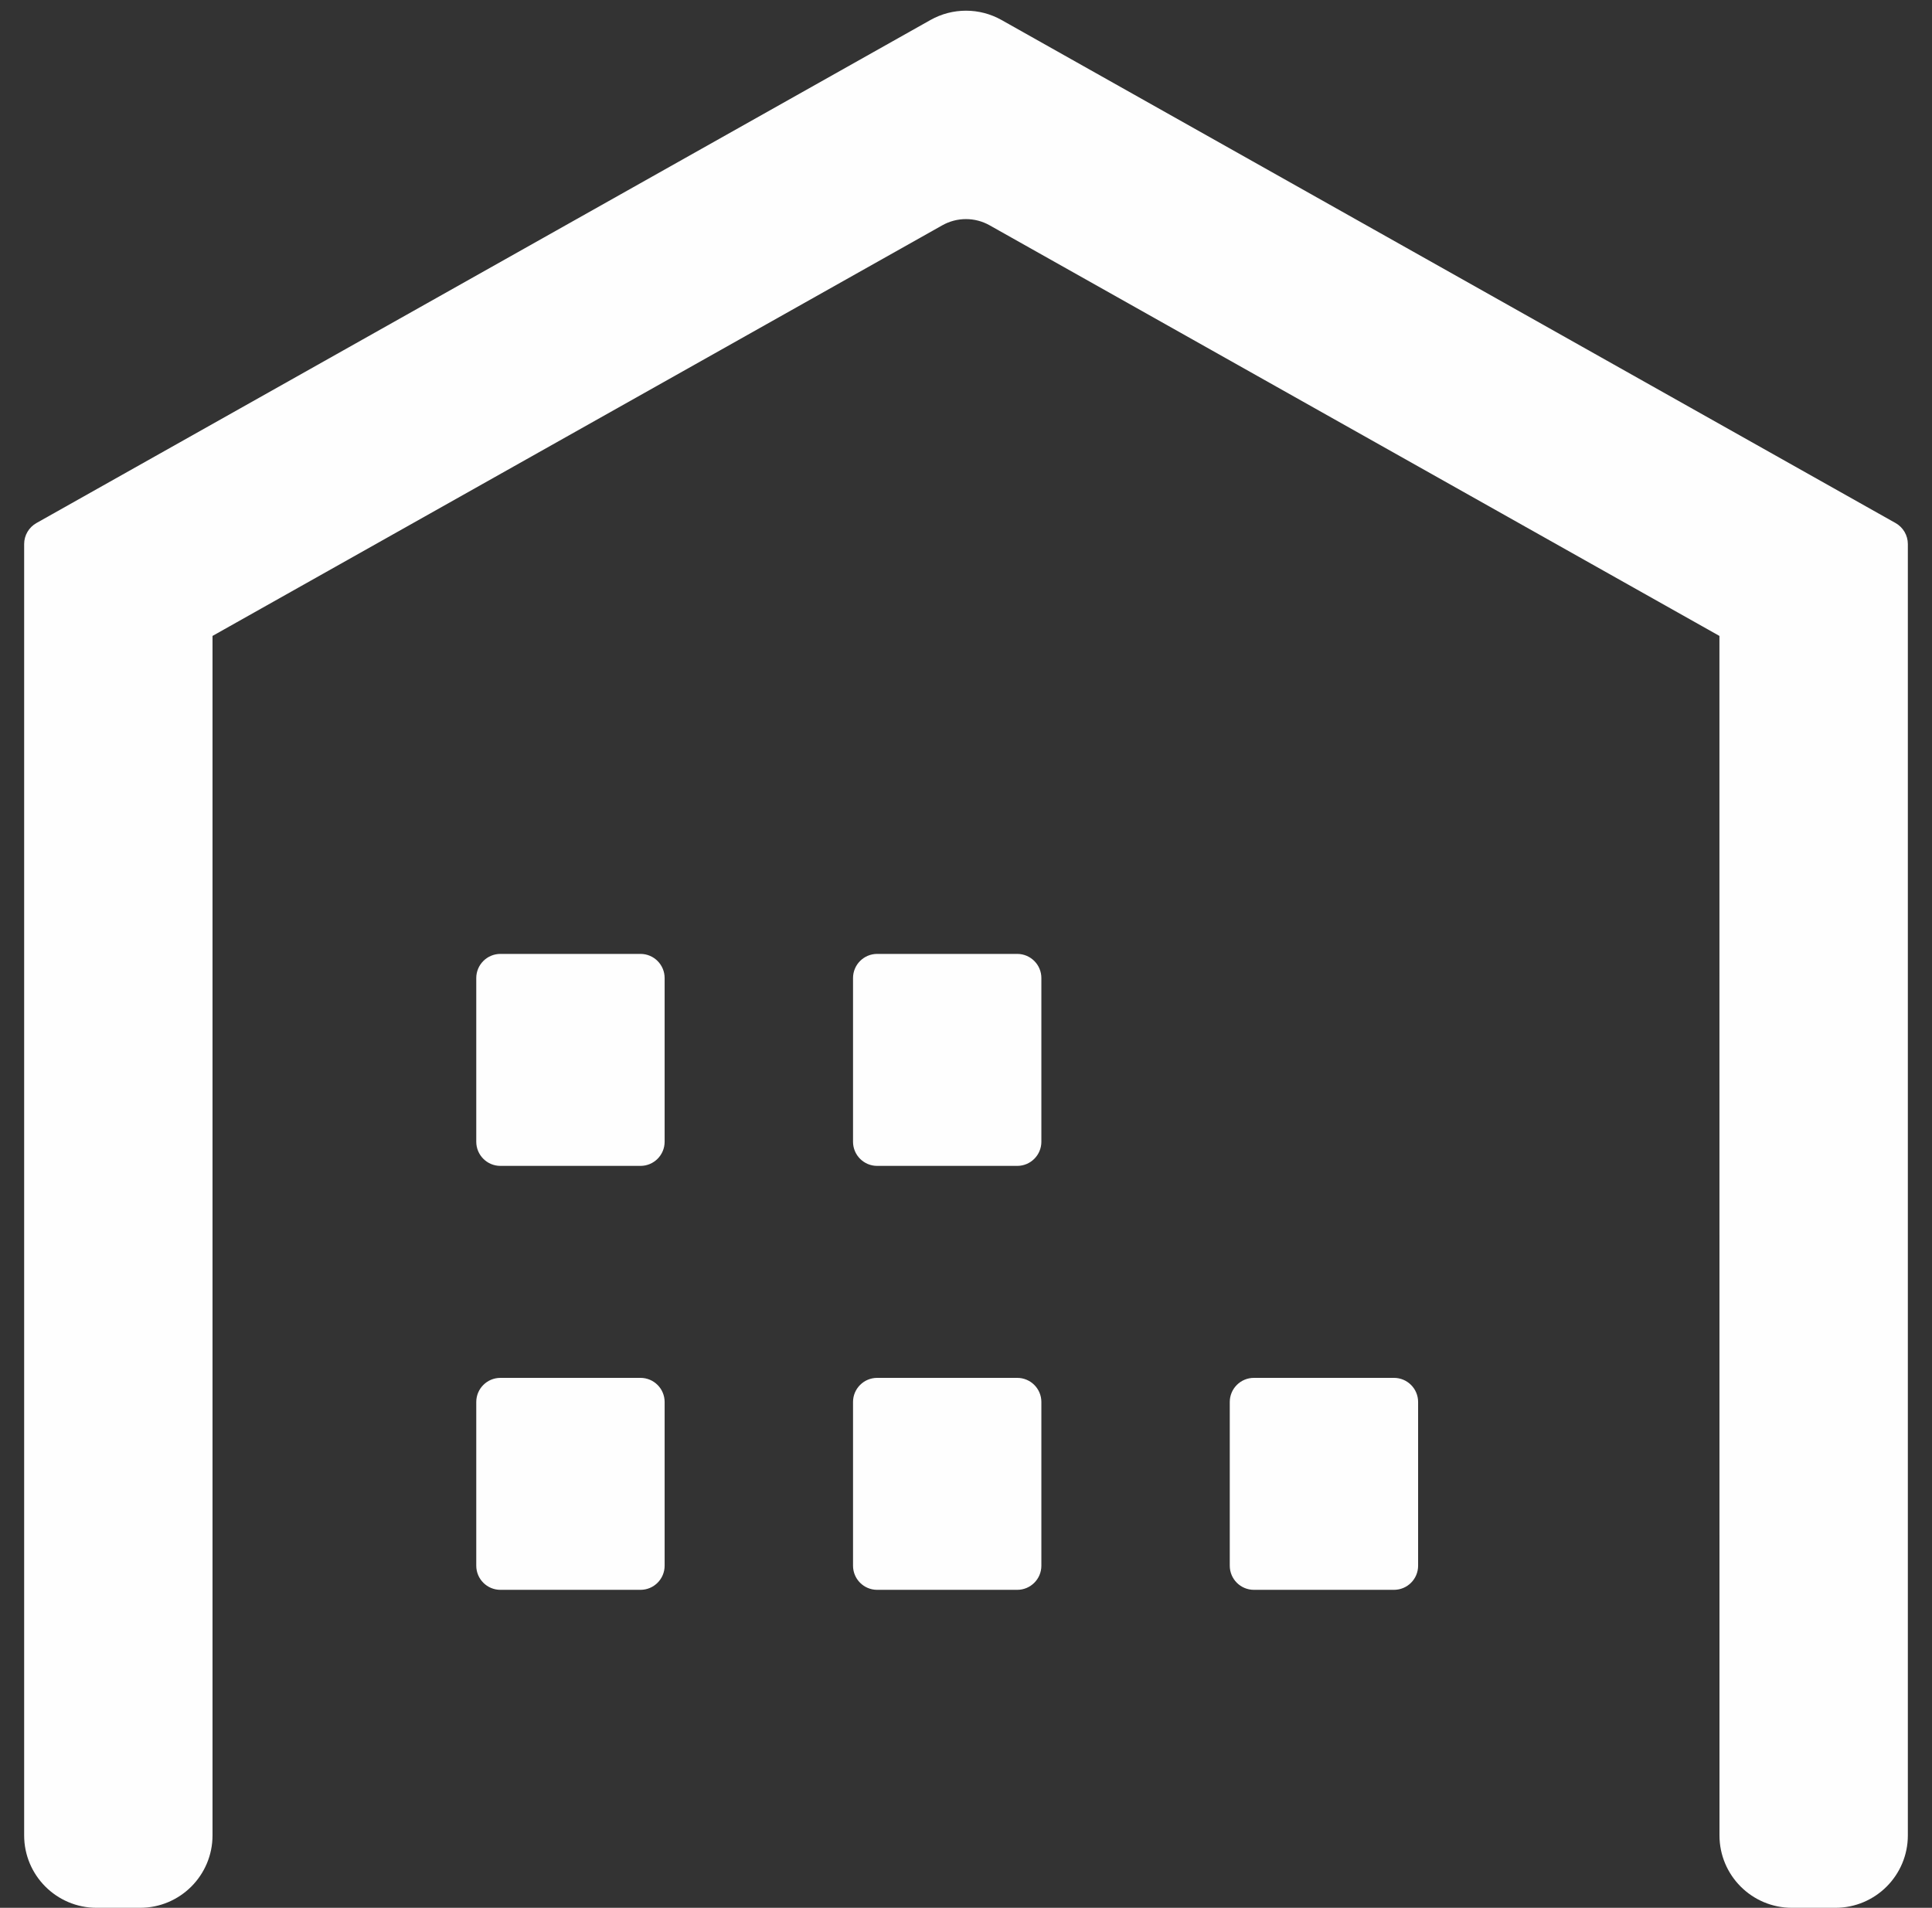 <svg width="80" height="79" viewBox="0 0 80 79" fill="none" xmlns="http://www.w3.org/2000/svg">
<rect x="0" y="0" width="80" height="79" fill="#333333" stroke="none"/>
<path d="M19.721 58.056C19.721 57.503 20.169 57.056 20.721 57.056H26.521C27.074 57.056 27.521 57.503 27.521 58.056V64.833C27.521 65.386 27.074 65.833 26.521 65.833H20.721C20.169 65.833 19.721 65.386 19.721 64.833V58.056ZM41.471 0.828C40.558 0.314 39.442 0.314 38.529 0.828L1.51 21.658C1.195 21.835 1 22.168 1 22.529V76C1 77.657 2.343 79 4 79H5.8C7.457 79 8.8 77.657 8.8 76V26.333L39.018 9.33C39.627 8.987 40.37 8.987 40.979 9.33L71.198 26.333L71.2 76C71.2 77.657 72.543 79 74.2 79H76C77.657 79 79 77.657 79 76V22.529C79 22.168 78.805 21.835 78.49 21.658L41.471 0.828ZM19.721 40.5C19.721 39.948 20.169 39.5 20.721 39.5H26.521C27.074 39.5 27.521 39.948 27.521 40.5V47.278C27.521 47.83 27.074 48.278 26.521 48.278H20.721C20.169 48.278 19.721 47.83 19.721 47.278V40.5ZM35.322 40.5C35.322 39.948 35.769 39.5 36.322 39.5H42.121C42.674 39.5 43.121 39.948 43.121 40.5V47.278C43.121 47.83 42.674 48.278 42.121 48.278H36.322C35.769 48.278 35.322 47.83 35.322 47.278V40.5ZM35.322 58.056C35.322 57.503 35.769 57.056 36.322 57.056H42.121C42.674 57.056 43.121 57.503 43.121 58.056V64.833C43.121 65.386 42.674 65.833 42.121 65.833H36.322C35.769 65.833 35.322 65.386 35.322 64.833V58.056ZM50.922 58.056C50.922 57.503 51.369 57.056 51.922 57.056H57.721C58.274 57.056 58.721 57.503 58.721 58.056V64.833C58.721 65.386 58.274 65.833 57.721 65.833H51.922C51.369 65.833 50.922 65.386 50.922 64.833V58.056Z" fill="#FEFEFE"/>
</svg>
